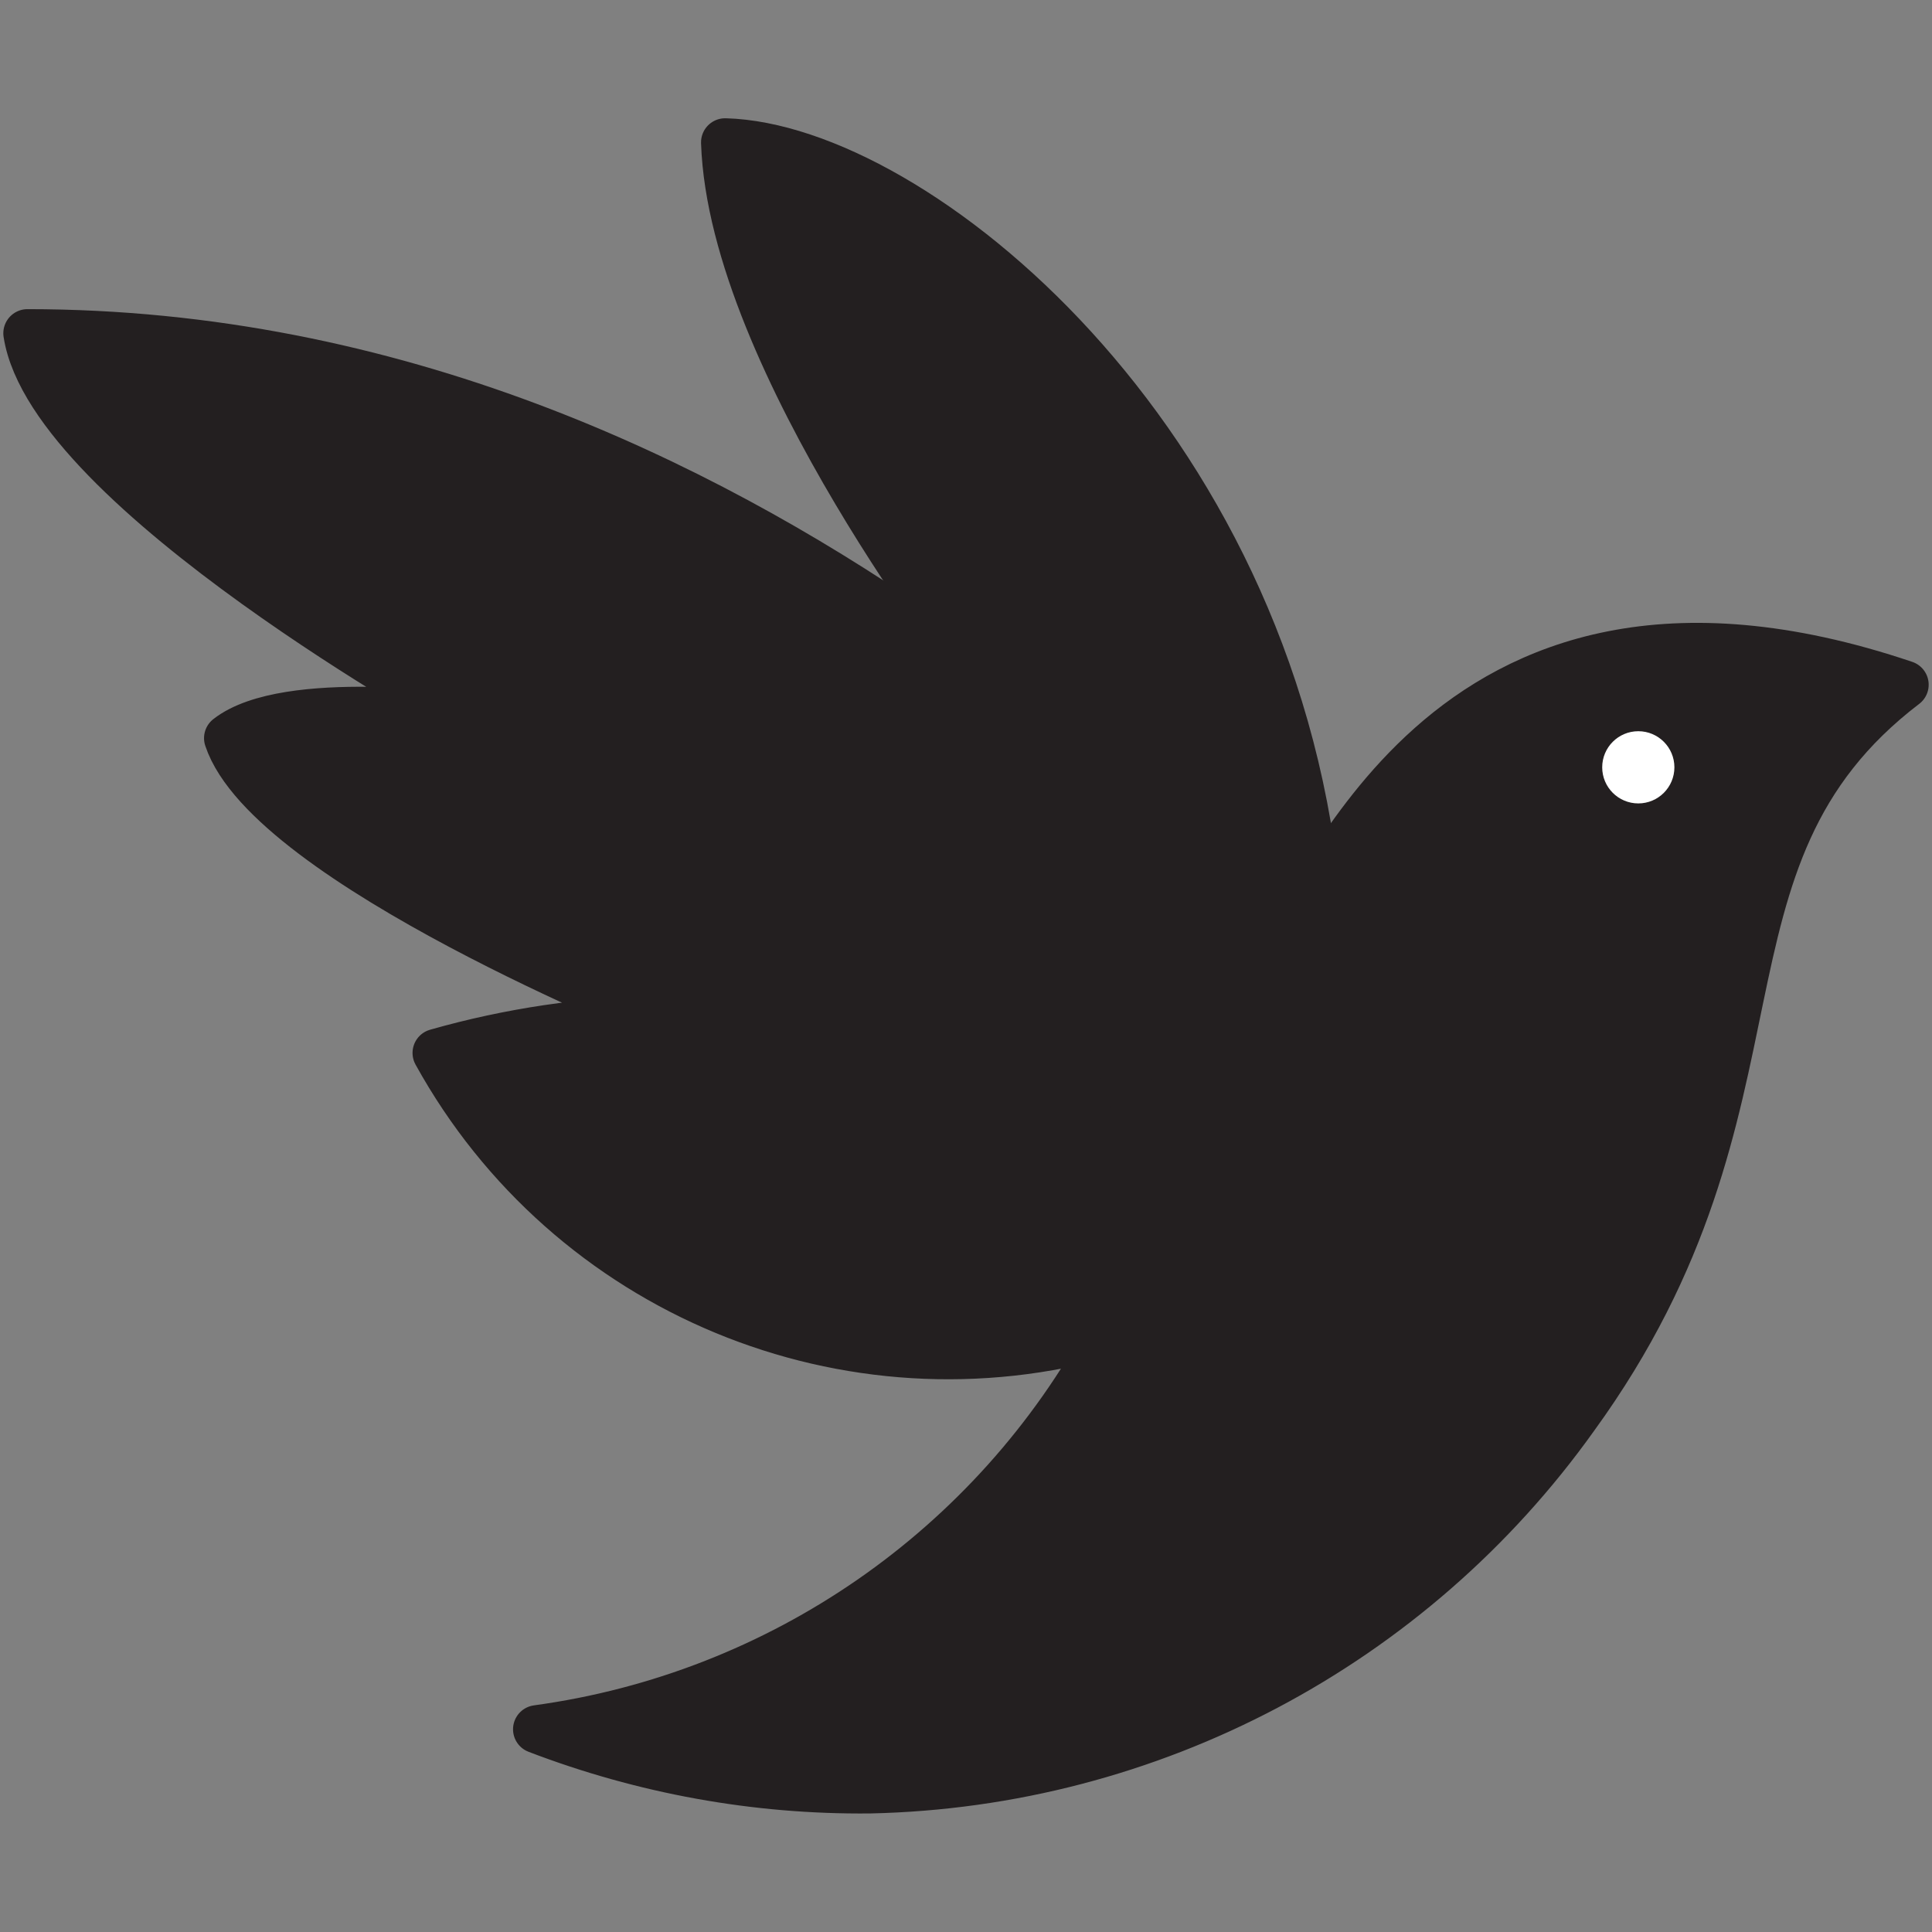 <?xml version="1.0" encoding="UTF-8"?>
<svg id="Layer_1" data-name="Layer 1" xmlns="http://www.w3.org/2000/svg" version="1.1" viewBox="0 0 669 669">
  <rect x="0" y="0" width="669" height="669" fill="#808080" stroke="none"/>
  <defs>
    <style>
      .cls-1 {
        fill: #231f20;
        stroke: #231f20;
        stroke-linecap: round;
        stroke-linejoin: round;
        stroke-width: 16.7px;
      }

      .cls-2 {
        fill: #fff;
        stroke-width: 0px;
      }
    </style>
  </defs>
  <path class="cls-1" d="M443.8,321.3c14.7,0,51-139.8,215.7-84.2-79.3,60.5-35,144.3-114.3,253.5-56.4,79.1-146.9,126.9-244,129-39.4.4-78.4-6.7-115.2-20.8,84.3-11.5,158.1-62.6,198.5-137.5-90.8,26.2-187.6-13.9-233.3-96.7,25.3-7.2,51.5-11.1,77.8-11.5,0,0-135.7-54.5-150-97.5,20.2-15.8,82.3-7,82.3-7,0,0-143.5-79.2-151.8-133.2,254.2,0,420.5,205.8,434.3,205.8Z"/>
  <path class="cls-1" d="M517.5,347.5l-121,44-56.7-157s-86.2-109.7-88.7-185.2c65.2,1.8,188.2,101.8,204.5,258.7l61.8,39.5Z"/>
  <circle class="cls-2" cx="567.3" cy="265.7" r="12.5"/>
</svg>